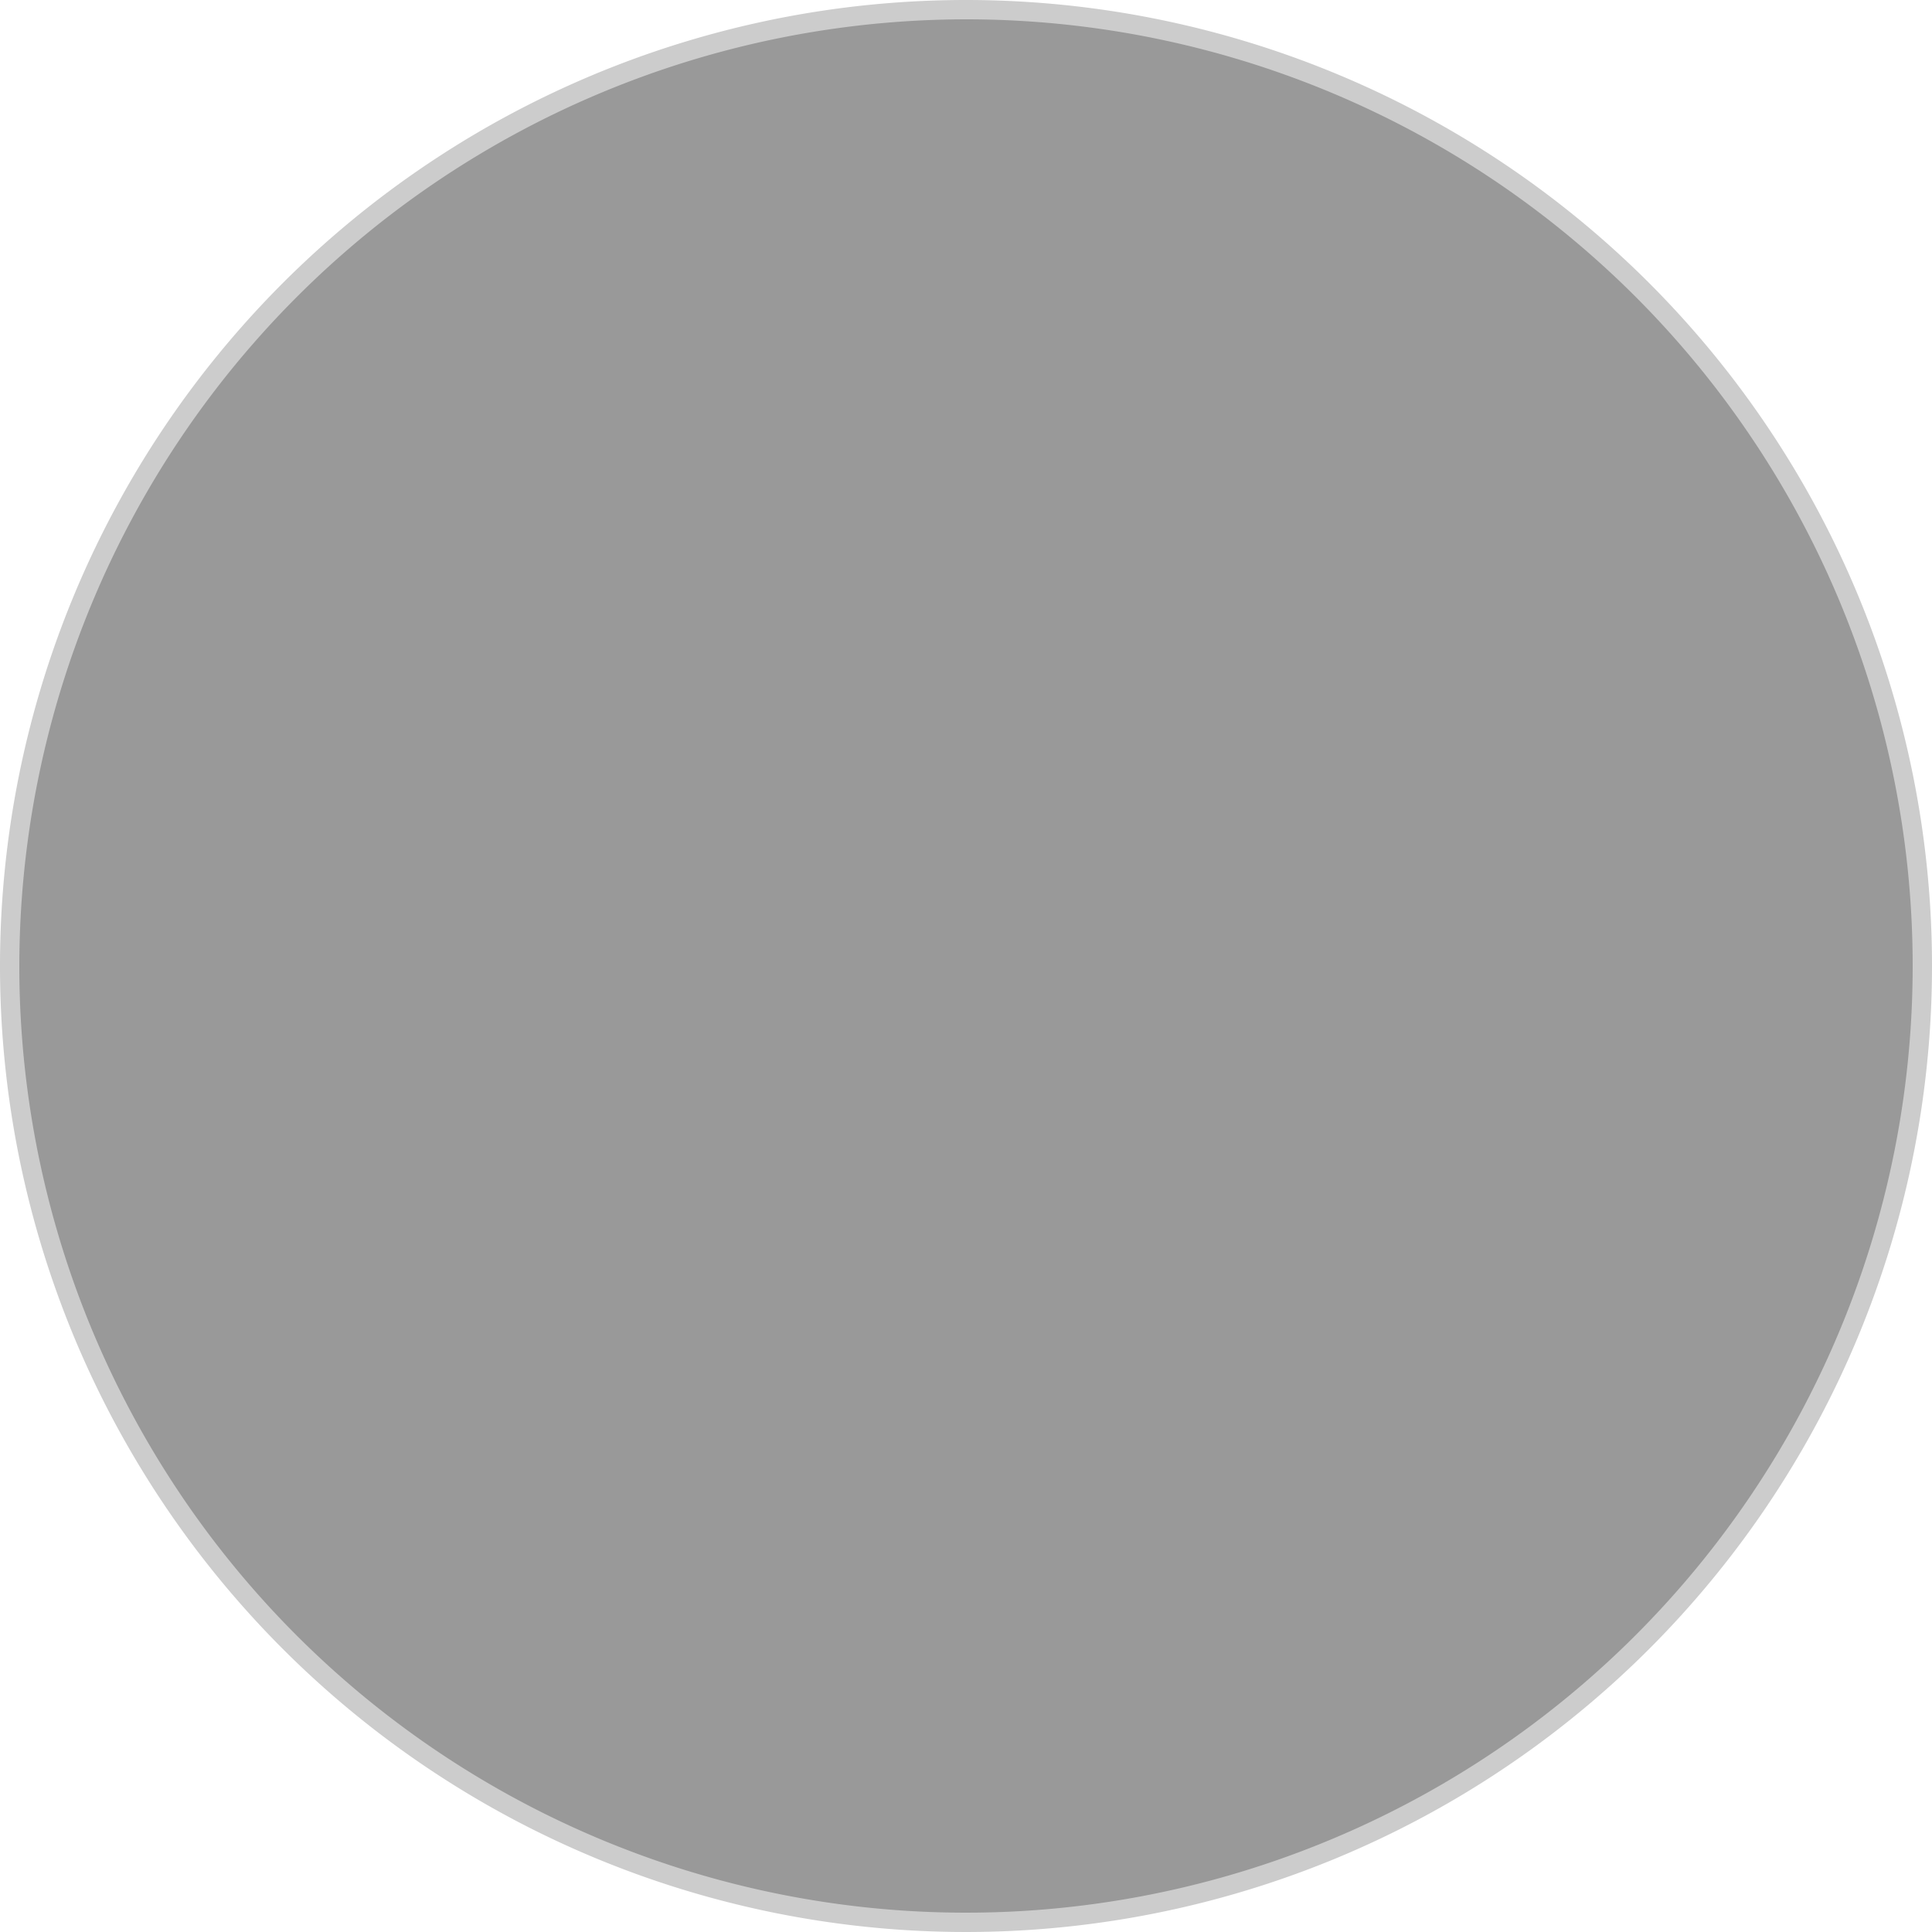 <svg id="レイヤー_1" data-name="レイヤー 1" xmlns="http://www.w3.org/2000/svg" viewBox="0 0 100 100"><defs><style>.cls-1{fill:#999;}.cls-2{fill:#ccc;}</style></defs><circle class="cls-1" cx="50" cy="50" r="49.5"/><path class="cls-2" d="M200,151a49,49,0,1,1-49,49,49.05,49.05,0,0,1,49-49m0-1a50,50,0,1,0,50,50,50,50,0,0,0-50-50Z" transform="translate(-150 -150)"/></svg>